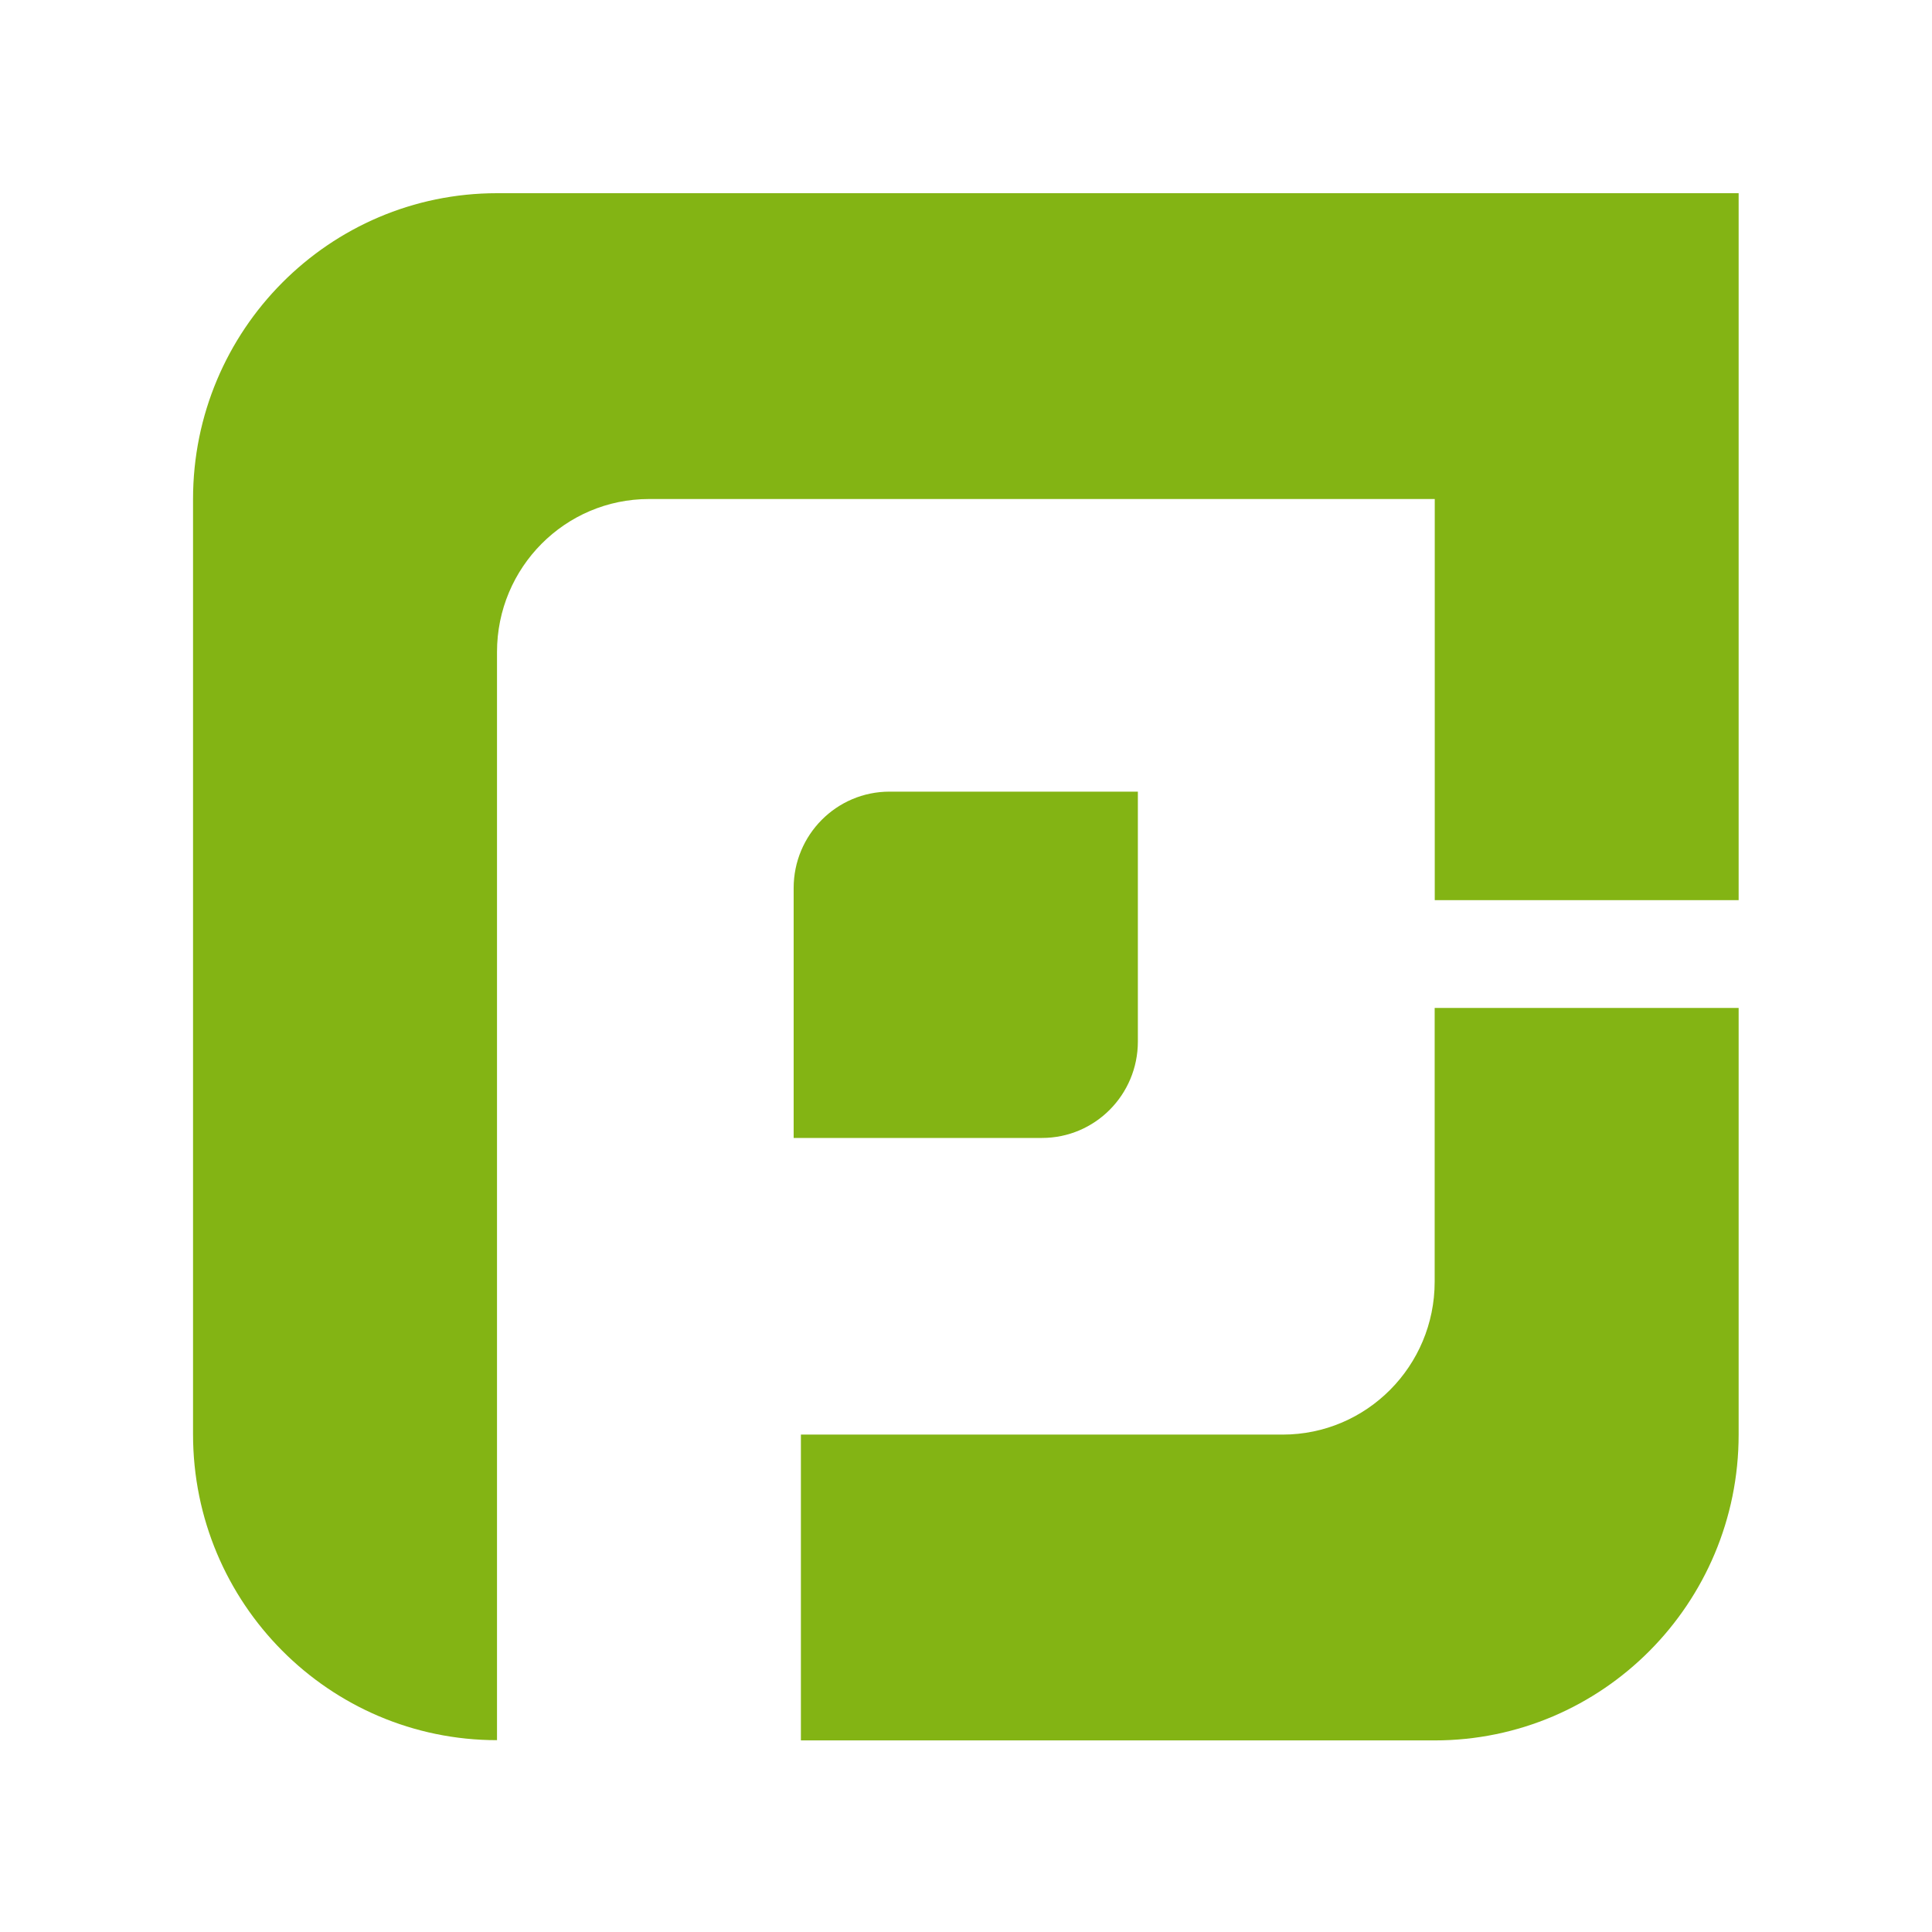 <svg width="24" height="24" viewBox="0 0 24 24" fill="none" xmlns="http://www.w3.org/2000/svg">
<path d="M21.598 2.4H17.823H6.174C4.09 2.4 2.398 4.102 2.398 6.199V17.818C2.398 19.916 4.09 21.617 6.174 21.617V8.099C6.174 7.05 7.02 6.199 8.062 6.199H17.823V11.182H21.598V6.199V2.4Z" fill="#83B414"/>
<path d="M17.822 12.521V15.922C17.822 16.97 16.977 17.821 15.934 17.821H9.949V21.62H17.822C19.907 21.62 21.598 19.919 21.598 17.821V12.521H17.822Z" fill="#83B414"/>
<path d="M12.944 14.136H9.859V11.032C9.859 10.37 10.392 9.834 11.05 9.834H14.135V12.938C14.135 13.6 13.602 14.136 12.944 14.136Z" fill="#83B414"/>
</svg>
